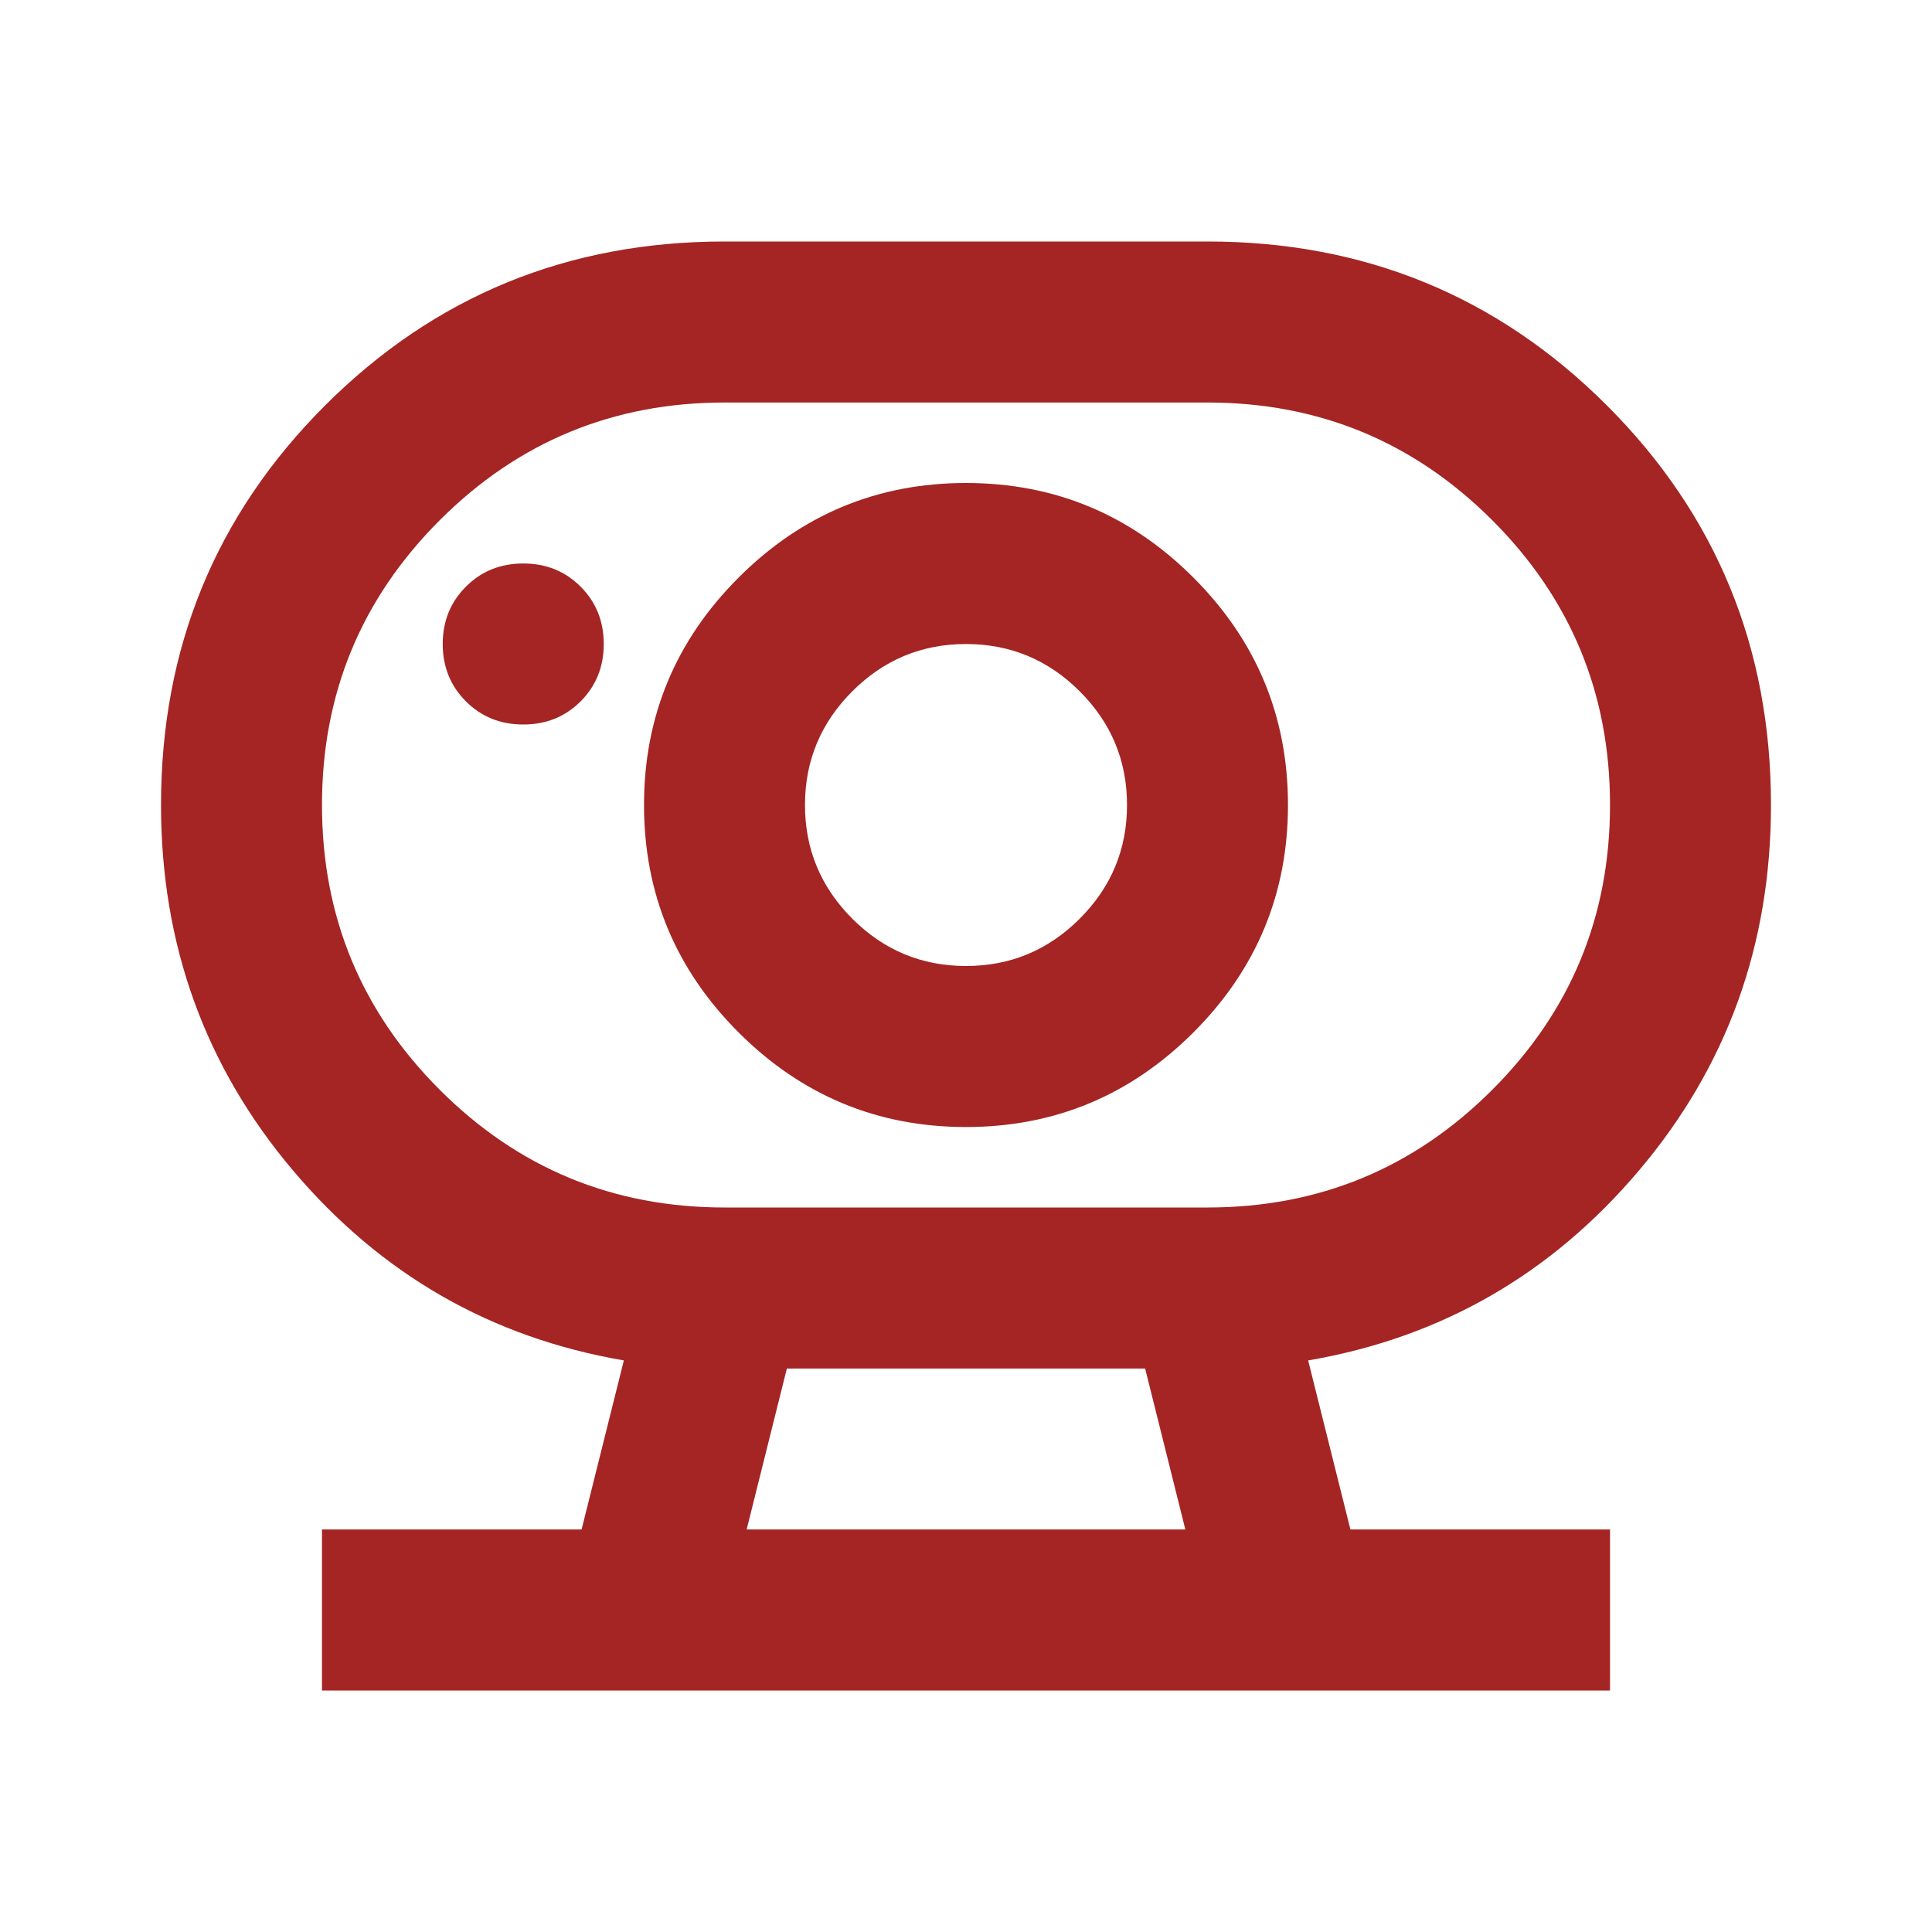 <svg width="32" height="32" viewBox="0 0 32 32" fill="none" xmlns="http://www.w3.org/2000/svg">
<path d="M12.367 25.333H19.633L18.967 22.667H13.033L12.367 25.333ZM12 20H20C21.845 20 23.417 19.35 24.717 18.05C26.017 16.75 26.667 15.178 26.667 13.333C26.667 11.489 26.017 9.917 24.717 8.617C23.417 7.317 21.845 6.667 20 6.667H12C10.156 6.667 8.583 7.317 7.283 8.617C5.983 9.917 5.333 11.489 5.333 13.333C5.333 15.178 5.983 16.75 7.283 18.05C8.583 19.35 10.156 20 12 20ZM16 16C15.267 16 14.639 15.739 14.117 15.217C13.595 14.694 13.333 14.067 13.333 13.333C13.333 12.6 13.595 11.972 14.117 11.45C14.639 10.928 15.267 10.667 16 10.667C16.733 10.667 17.361 10.928 17.883 11.45C18.406 11.972 18.667 12.6 18.667 13.333C18.667 14.067 18.406 14.694 17.883 15.217C17.361 15.739 16.733 16 16 16ZM8.667 12C9.045 12 9.361 11.872 9.617 11.617C9.872 11.361 10 11.044 10 10.667C10 10.289 9.872 9.972 9.617 9.717C9.361 9.461 9.045 9.333 8.667 9.333C8.289 9.333 7.972 9.461 7.717 9.717C7.461 9.972 7.333 10.289 7.333 10.667C7.333 11.044 7.461 11.361 7.717 11.617C7.972 11.872 8.289 12 8.667 12ZM5.333 28V25.333H9.633L10.333 22.533C8.133 22.156 6.306 21.106 4.85 19.383C3.395 17.661 2.667 15.644 2.667 13.333C2.667 10.733 3.572 8.528 5.383 6.717C7.195 4.906 9.4 4 12 4H20C22.6 4 24.806 4.906 26.617 6.717C28.428 8.528 29.333 10.733 29.333 13.333C29.333 15.644 28.606 17.661 27.15 19.383C25.695 21.106 23.867 22.156 21.667 22.533L22.367 25.333H26.667V28H5.333ZM16 18.667C17.467 18.667 18.722 18.144 19.767 17.1C20.811 16.056 21.333 14.8 21.333 13.333C21.333 11.867 20.811 10.611 19.767 9.567C18.722 8.522 17.467 8 16 8C14.533 8 13.278 8.522 12.233 9.567C11.189 10.611 10.667 11.867 10.667 13.333C10.667 14.8 11.189 16.056 12.233 17.1C13.278 18.144 14.533 18.667 16 18.667Z" fill="#A42523"/>
</svg>
